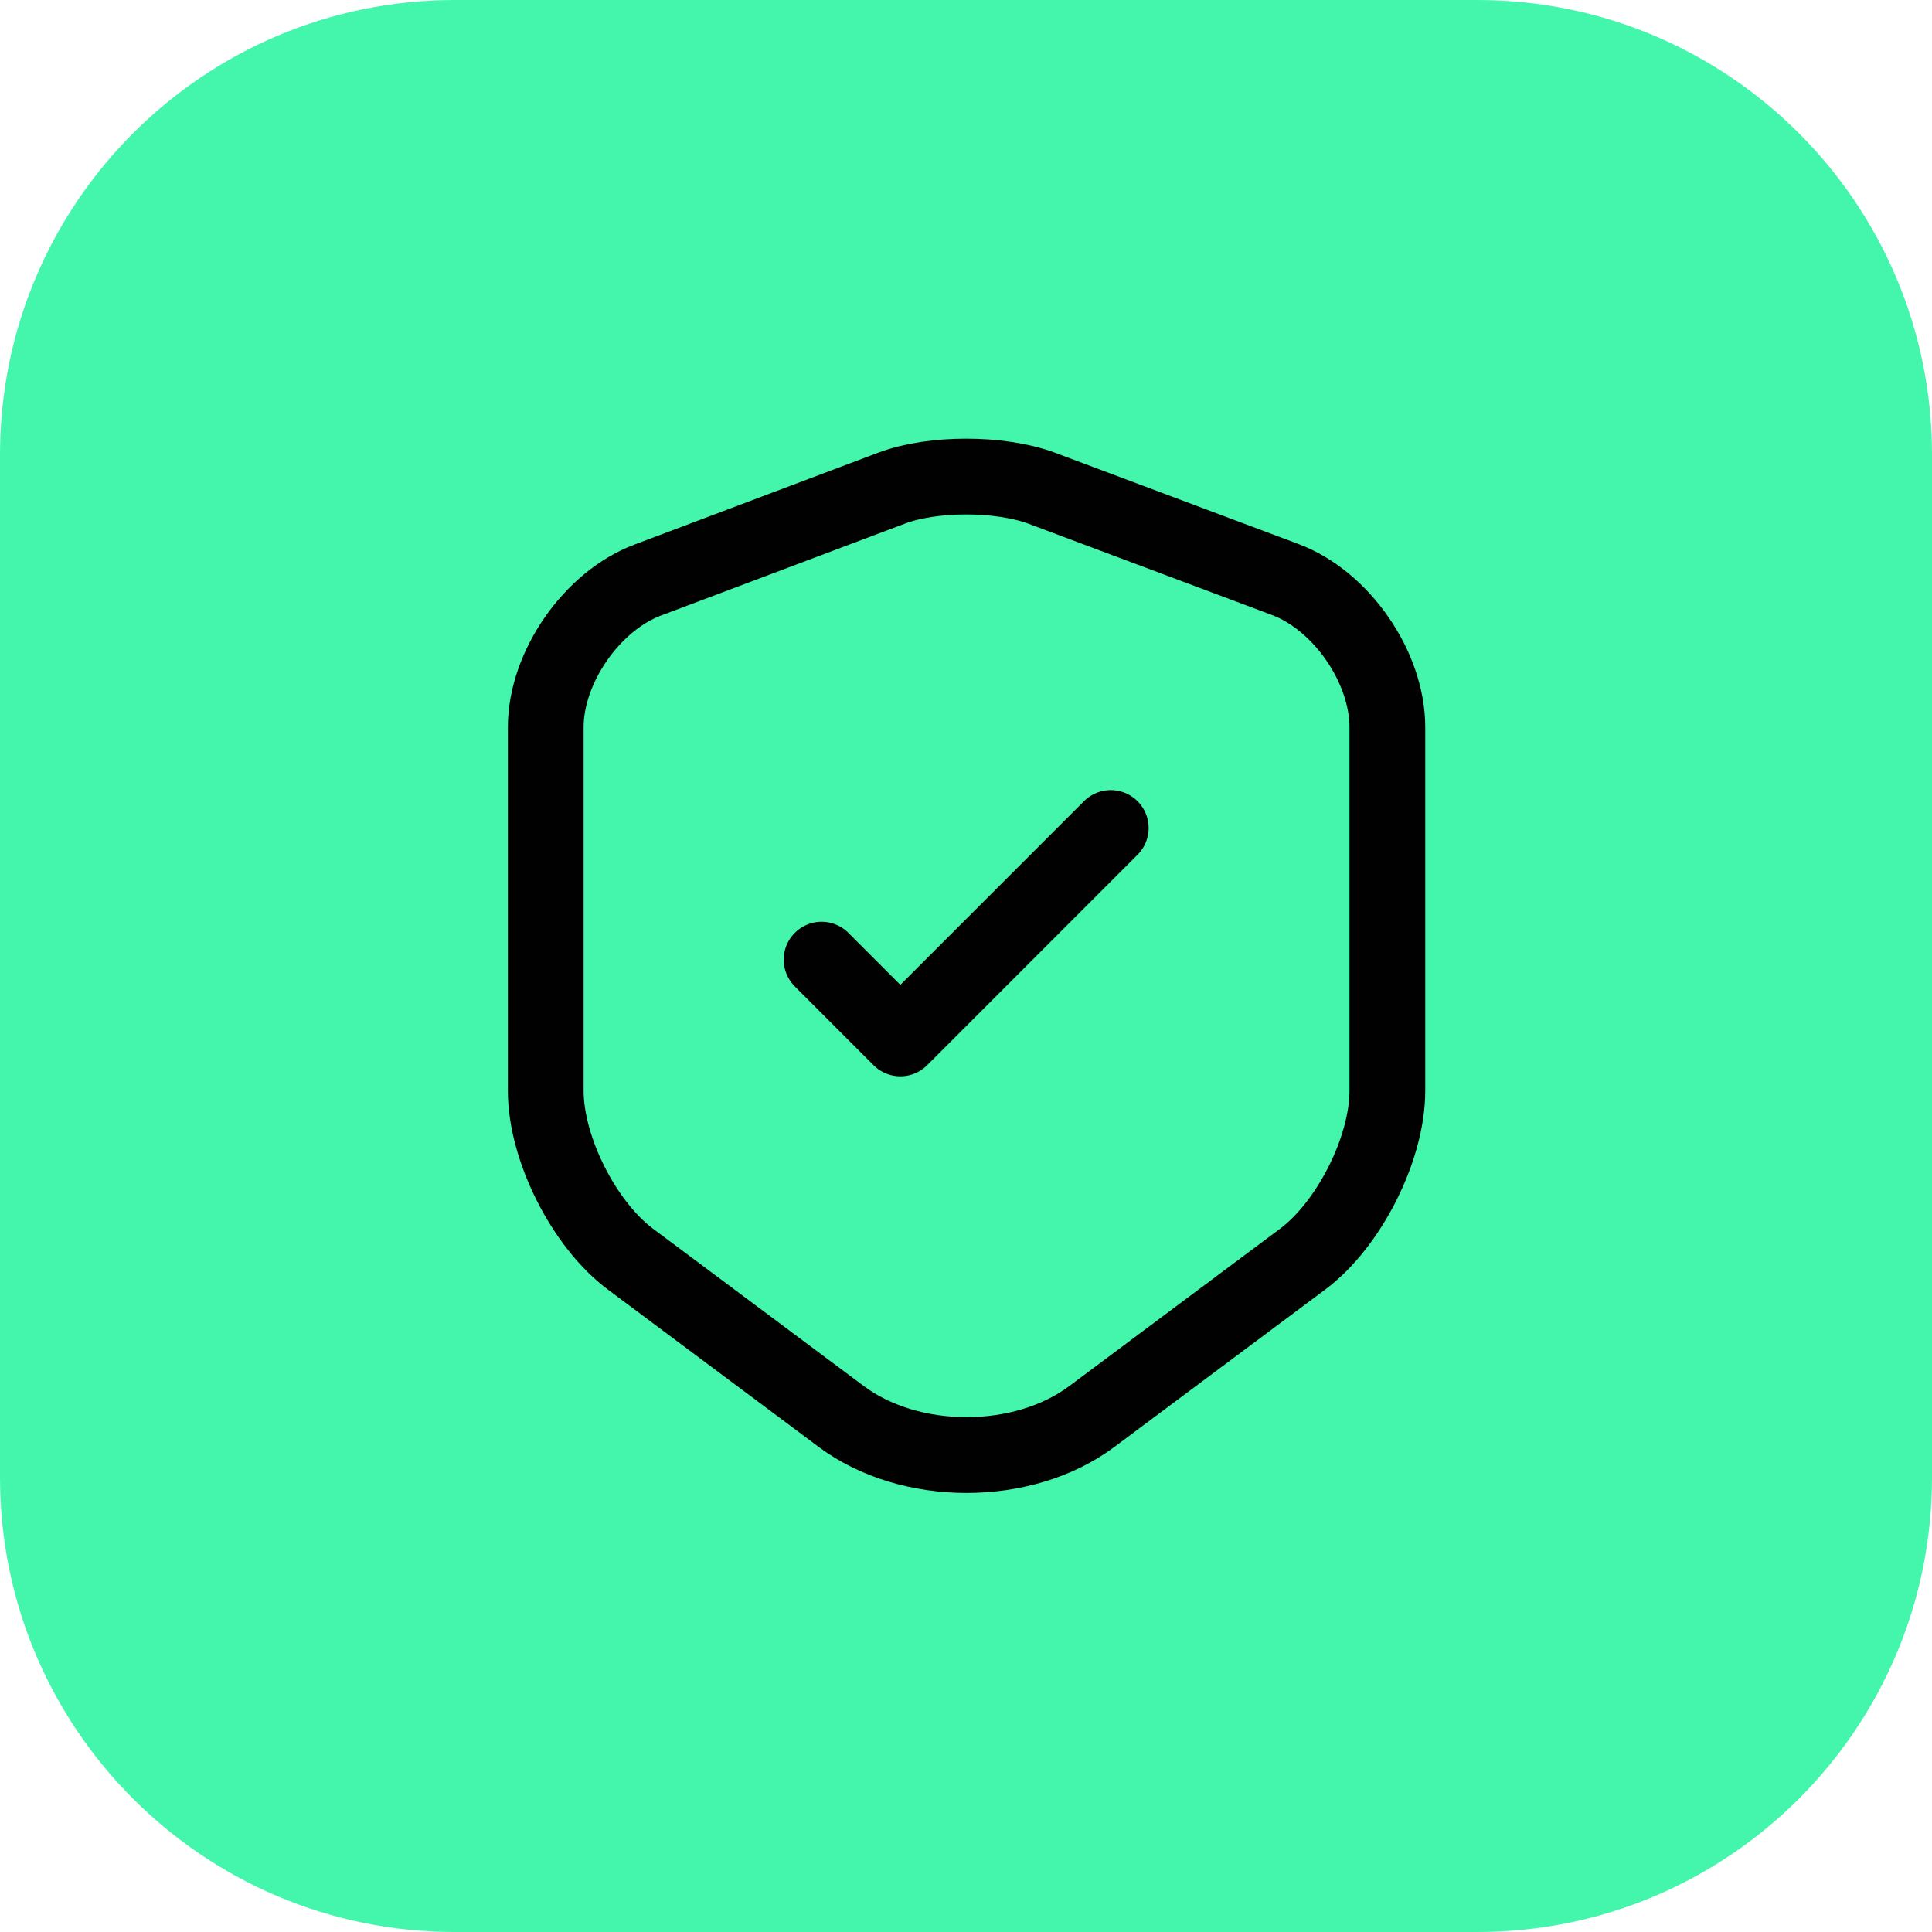 <svg xmlns="http://www.w3.org/2000/svg" width="51" height="51" viewBox="0 0 51 51" fill="none"><path d="M0 12C0 5.373 5.373 0 12 0H39C45.627 0 51 5.373 51 12V39C51 45.627 45.627 51 39 51H12C5.373 51 0 45.627 0 39V12Z" fill="#43F6AC"></path><path d="M23.551 12.88L17.106 15.309C15.62 15.864 14.406 17.621 14.406 19.197V28.794C14.406 30.318 15.414 32.32 16.641 33.237L22.195 37.383C24.016 38.752 27.013 38.752 28.834 37.383L34.388 33.237C35.615 32.32 36.623 30.318 36.623 28.794V19.197C36.623 17.608 35.409 15.851 33.923 15.296L27.478 12.88C26.38 12.48 24.623 12.48 23.551 12.88Z" stroke="#010101" stroke-width="2" stroke-linecap="round" stroke-linejoin="round"></path><path d="M21.688 25.332L23.767 27.412L29.321 21.857" stroke="#010101" stroke-width="2" stroke-linecap="round" stroke-linejoin="round"></path></svg>